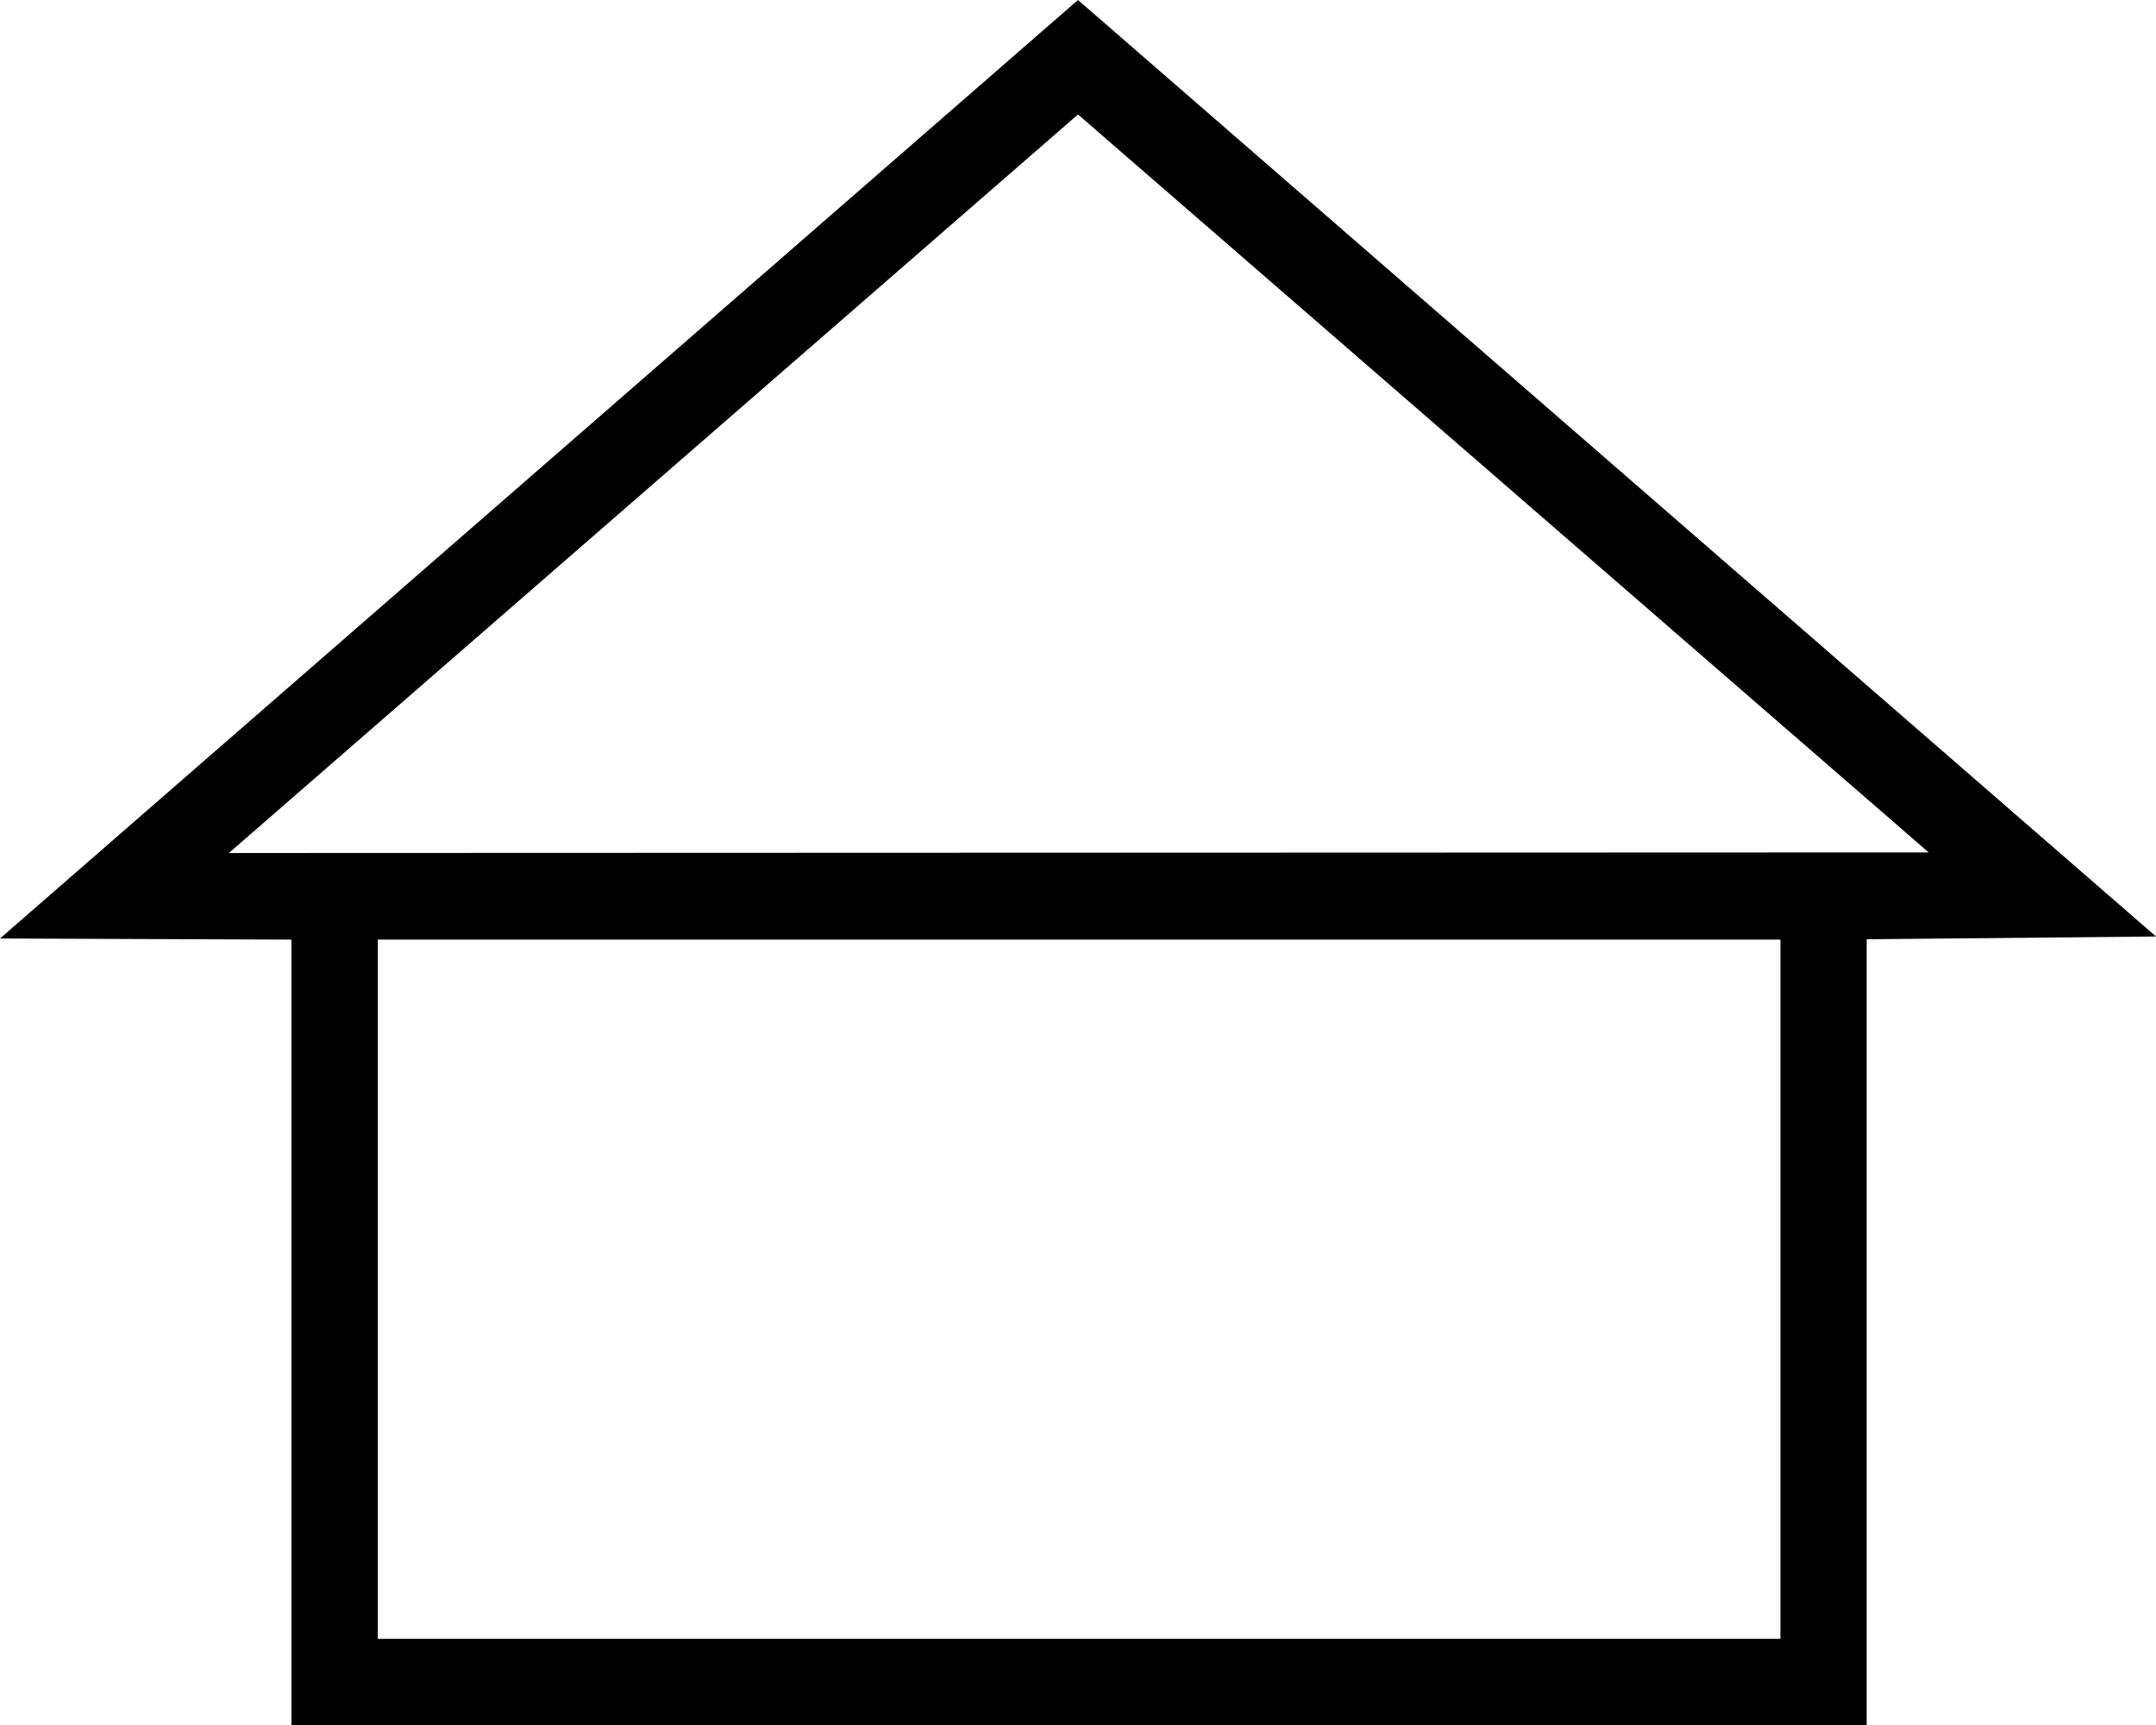 <svg xmlns="http://www.w3.org/2000/svg" width="25" height="20" viewBox="0 0 25 20">
  <path id="header-nav__sibar2" d="M4.38,10.894H20.645V19H4.38ZM12.5,1.327l9.864,8.556L2.654,9.89ZM12.5,0,0,10.881l3.379.013V20H21.645V10.89L25,10.858Z"/>
</svg>
